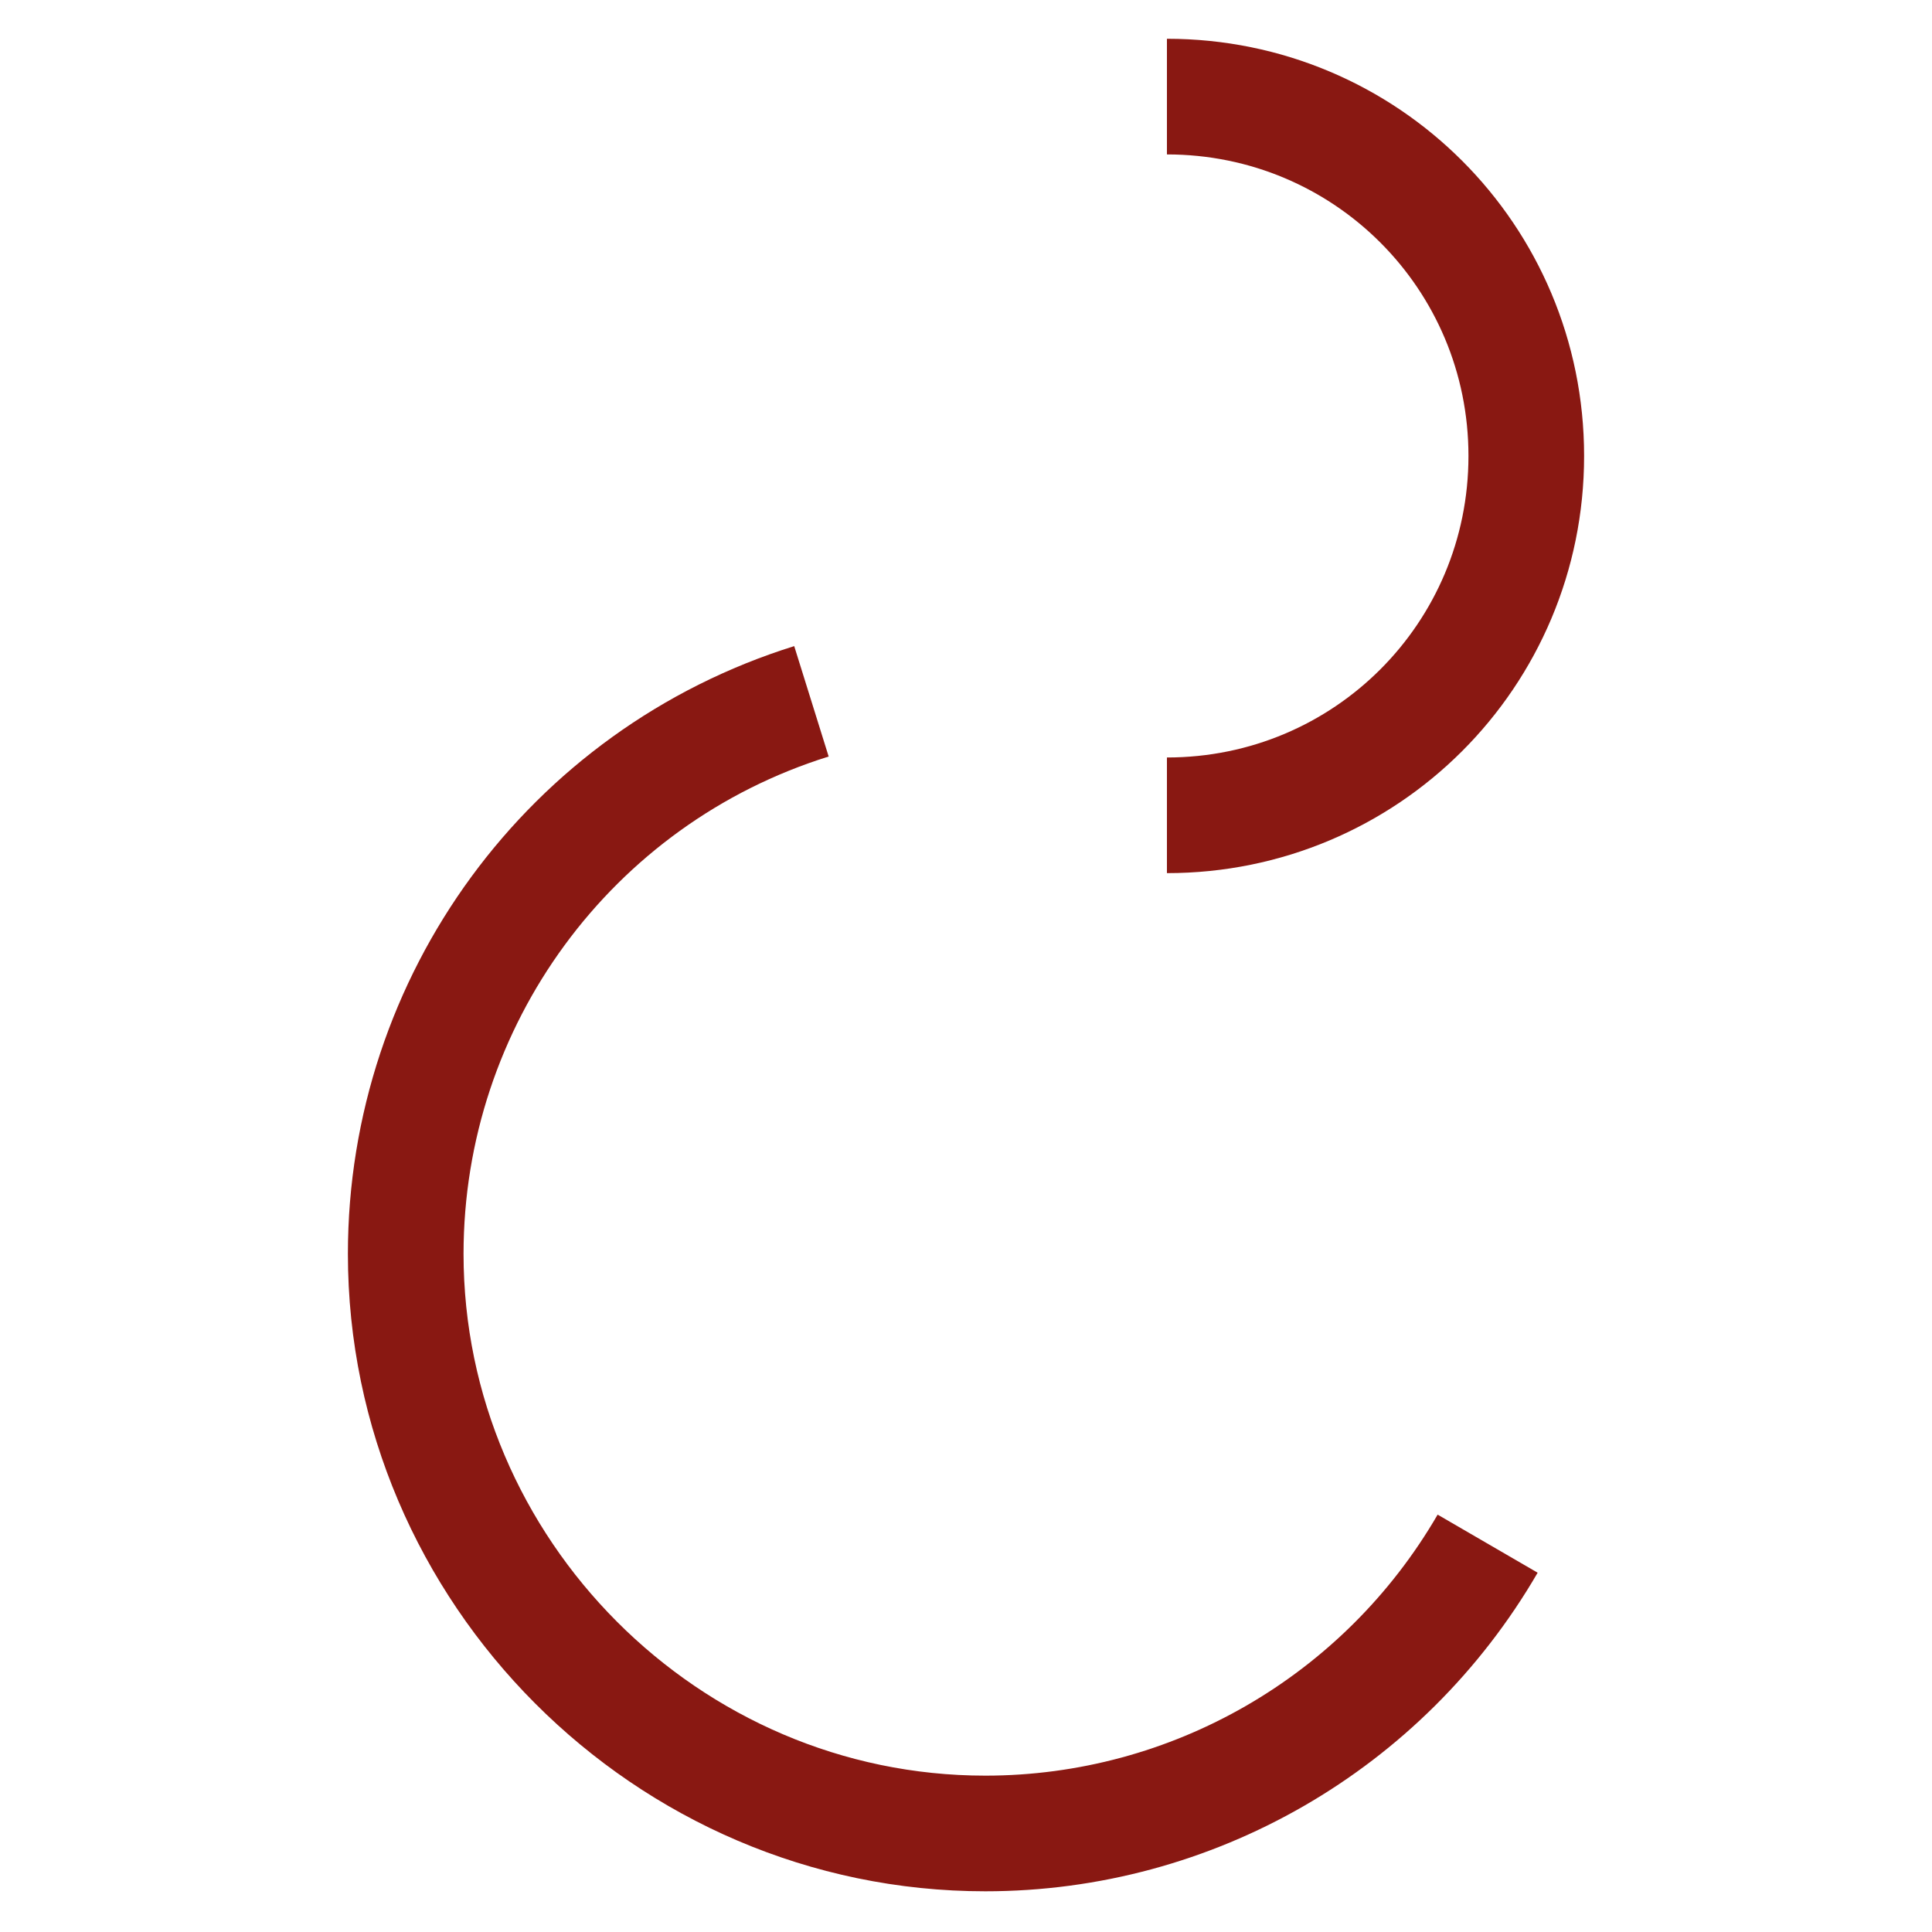 <?xml version="1.0" encoding="utf-8"?>
<!-- Generator: Adobe Illustrator 22.0.1, SVG Export Plug-In . SVG Version: 6.00 Build 0)  -->
<svg version="1.1" id="Ebene_1" xmlns="http://www.w3.org/2000/svg" xmlns:xlink="http://www.w3.org/1999/xlink" x="0px" y="0px"
	 viewBox="0 0 100 100" style="enable-background:new 0 0 100 100;" xml:space="preserve">
<style type="text/css">
	.st0{fill:none;stroke:#891812;stroke-width:5.986;stroke-miterlimit:10;}
</style>
<g>
	<path class="st0" d="M77,79.9c-5.4,9.3-15.3,15-26,15c-16.5,0-30-13.6-30-30c0-13.1,8.5-24.7,21-28.6"/>
	<path class="st0" d="M60.4,5C70.7,5,79,13.3,79,23.6s-8.3,18.6-18.6,18.6"/>
</g>
</svg>
